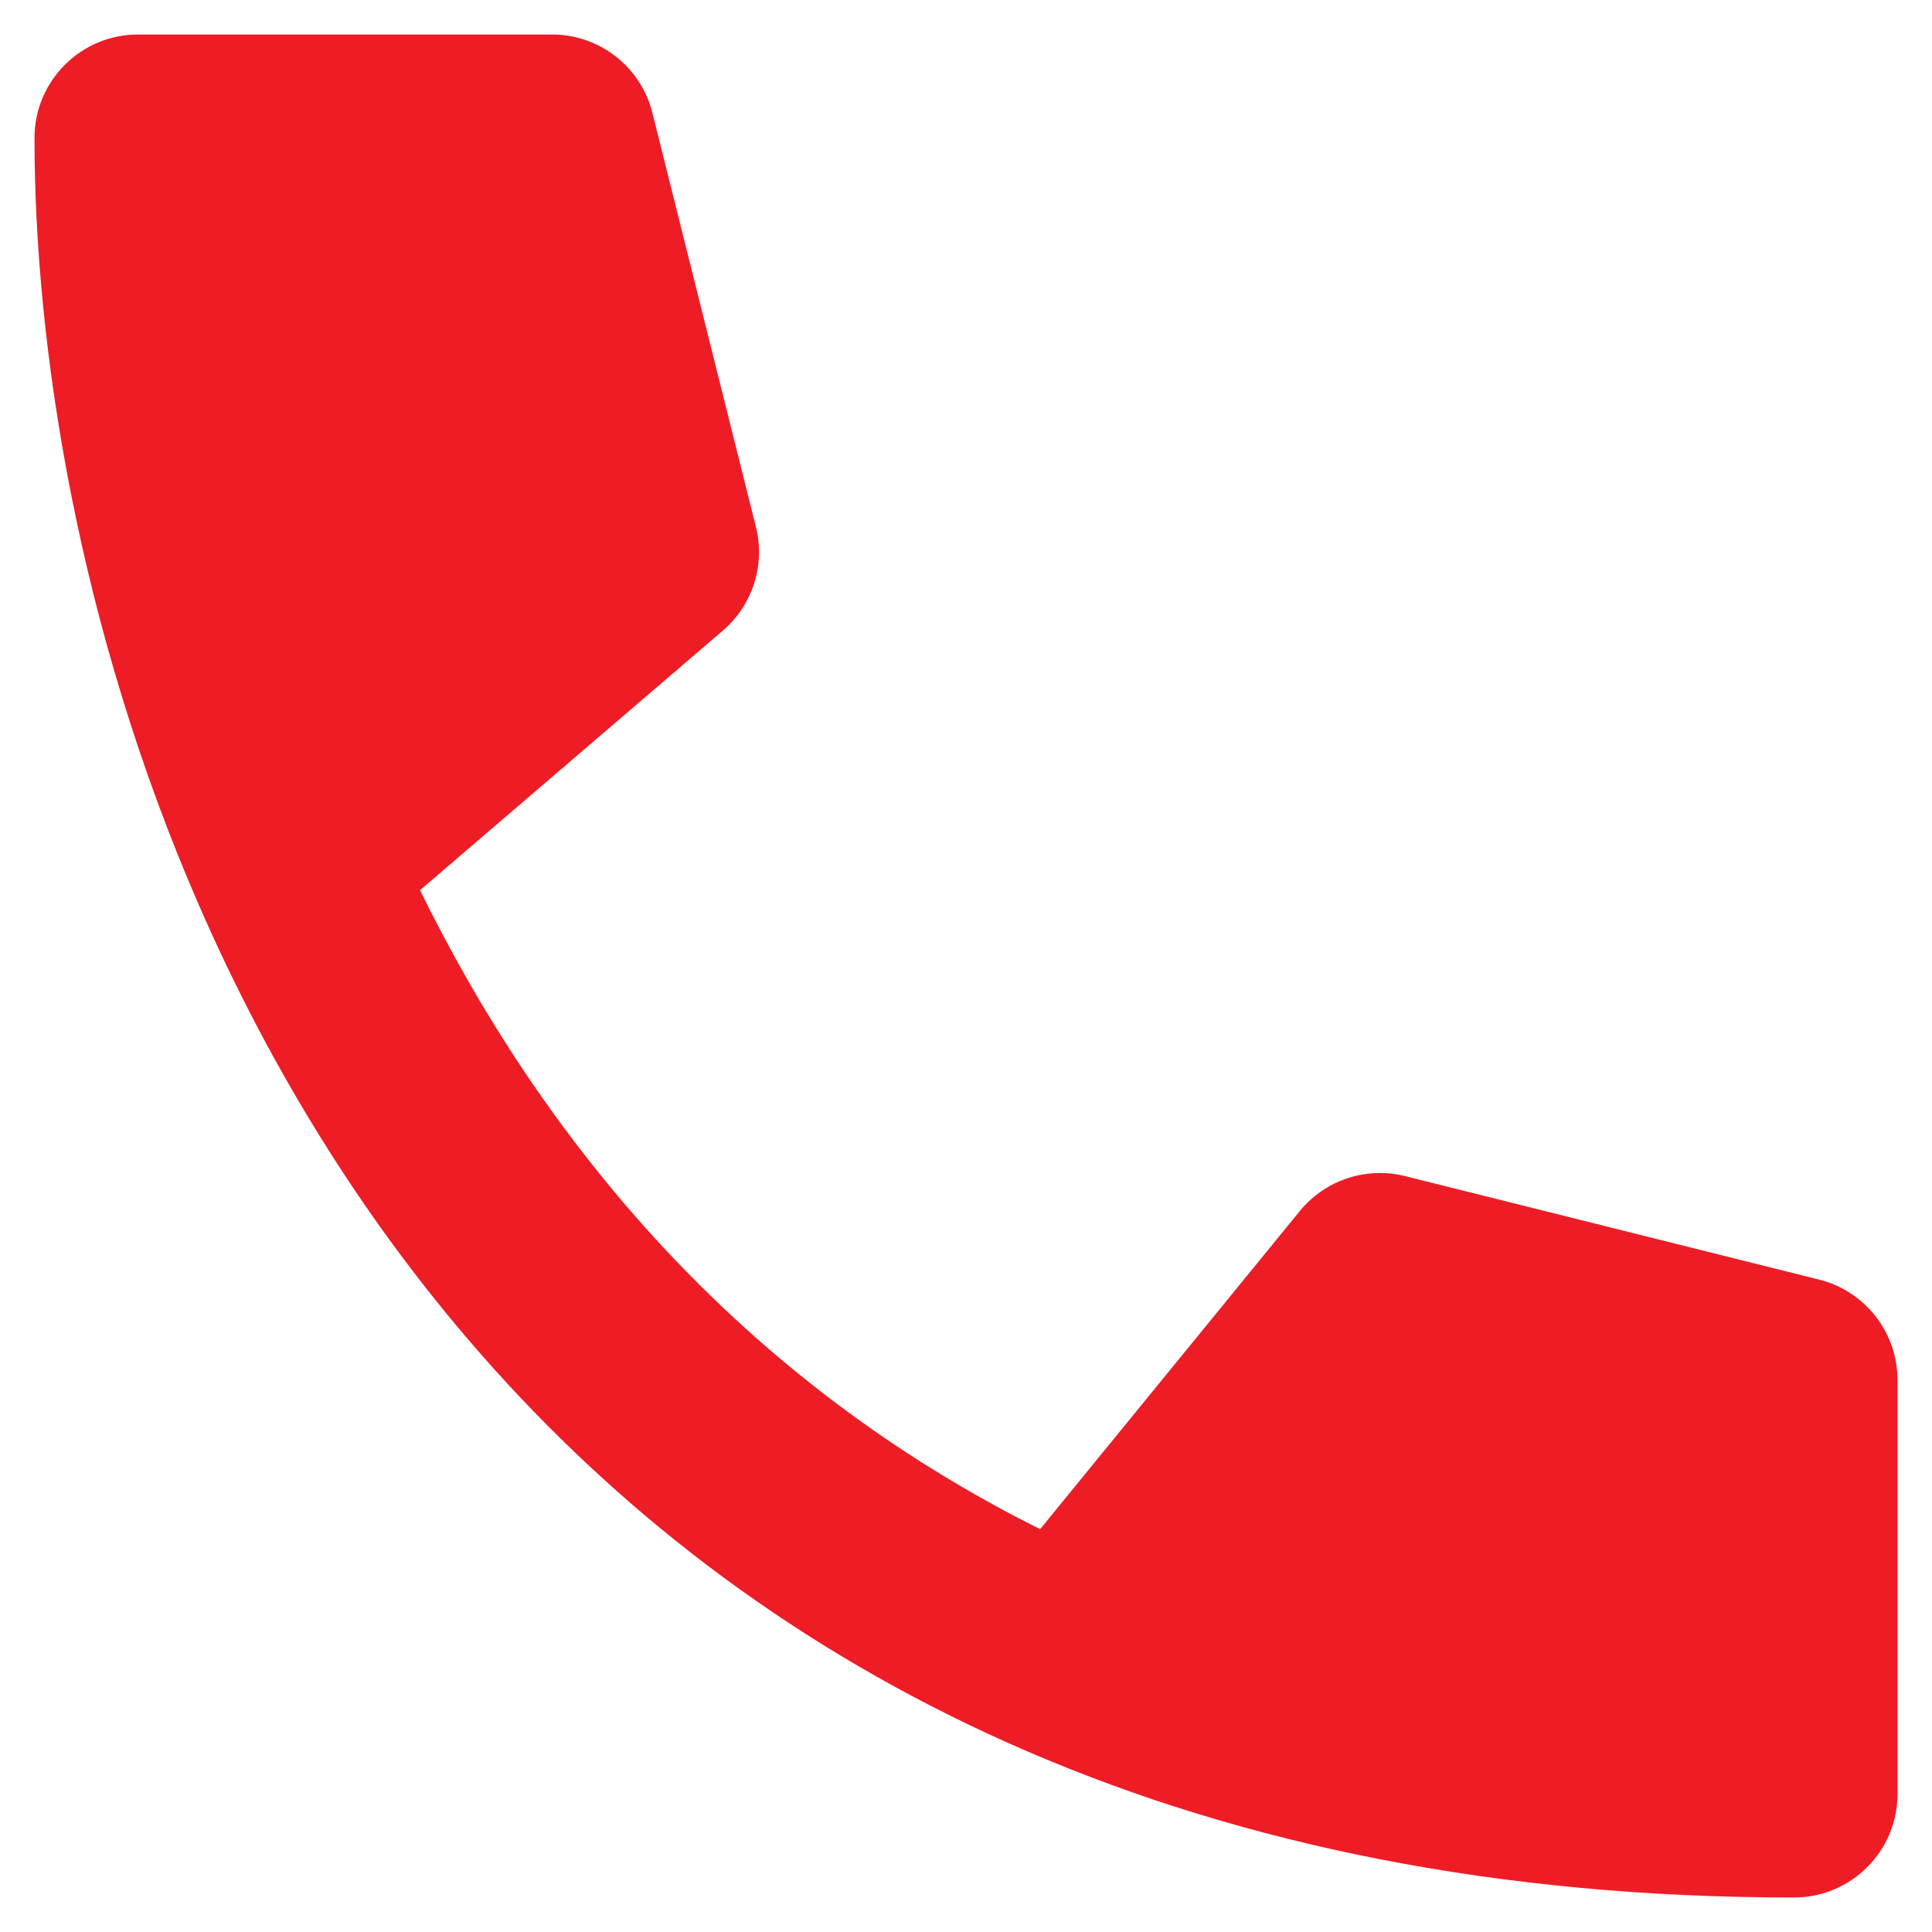 <?xml version="1.0" encoding="UTF-8"?>
<svg xmlns="http://www.w3.org/2000/svg" width="28" height="28" viewBox="0 0 28 28" fill="none">
  <path d="M2 0.5C1.172 0.5 0.5 1.172 0.5 2C0.5 5.034 1.136 9.101 2.874 13.098C4.975 17.928 8.717 22.728 14.907 25.39C18.009 26.724 21.681 27.5 26 27.5C26.828 27.5 27.5 26.828 27.5 26V20C27.5 19.312 27.032 18.712 26.364 18.545L20.364 17.045C19.8 16.904 19.206 17.101 18.838 17.551L15.074 22.162C10.733 19.997 7.88 16.558 6.087 12.901L10.476 9.139C10.908 8.769 11.093 8.187 10.955 7.636L9.455 1.636C9.288 0.968 8.688 0.5 8 0.5H2Z" fill="#EE1C25"></path>
</svg>
